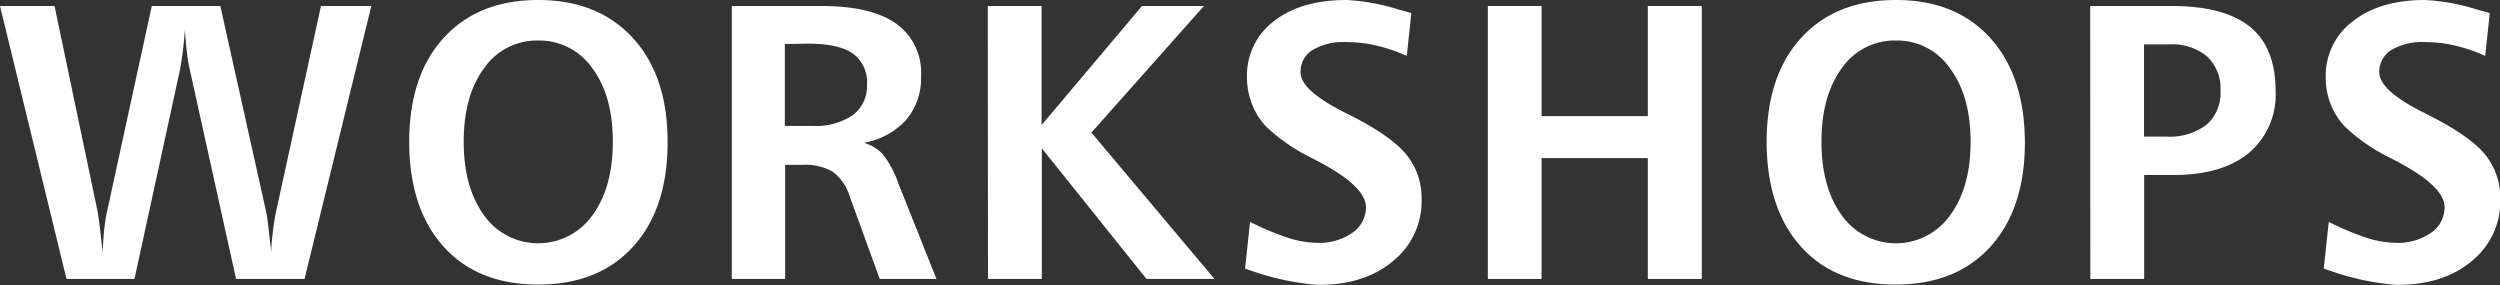 <svg xmlns="http://www.w3.org/2000/svg" viewBox="0 0 317.71 36.25" width="317.71px" height="36.25px"><rect x="0" y="0" width="317.71" height="36.25" fill="#333333" stroke="none"/><defs><style>.cls-1{fill:#fff;}</style></defs><g><g><path class="cls-1" d="M0,.76H6.93l5.45,26c.06.29.16.93.28,1.91s.25,2.12.38,3.41c.05-1,.11-2,.2-2.86a20,20,0,0,1,.36-2.32L19.29.76H28l5.81,26.1c.1.45.2,1.15.31,2.08s.23,2,.35,3.14c0-.86.1-1.72.2-2.59s.24-1.67.38-2.44L40.79.76h6.4L38.7,35.45H30L24.1,8.76a19.26,19.26,0,0,1-.35-2.11c-.09-.82-.18-1.77-.26-2.84-.07,1-.15,1.89-.26,2.76S23,8.15,22.9,8.74L17.09,35.45H8.45Z"/><path class="cls-1" d="M68.38,0Q76,0,80.43,4.83t4.41,13.26q0,8.44-4.39,13.26T68.38,36.16q-7.66,0-12-4.81T52,18.09q0-8.48,4.39-13.28T68.38,0Zm0,5.15a8.15,8.15,0,0,0-6.85,3.5q-2.6,3.51-2.6,9.34t2.59,9.39a8.45,8.45,0,0,0,13.75,0q2.61-3.54,2.61-9.38T75.27,8.67A8.18,8.18,0,0,0,68.38,5.15Z"/><path class="cls-1" d="M93,.76h11.35q6.35,0,9.52,2.23a7.64,7.64,0,0,1,3.18,6.7,8.18,8.18,0,0,1-1.88,5.53,9.39,9.39,0,0,1-5.38,2.92,5.64,5.64,0,0,1,2.41,1.46,13.27,13.27,0,0,1,2,3.79l4.81,12.06h-7.21L108,25a6.23,6.23,0,0,0-2.15-3.16,7,7,0,0,0-3.91-.89H99.78V35.45H93Zm6.74,4.83V16h3.51a8.39,8.39,0,0,0,5.13-1.37,4.58,4.58,0,0,0,1.8-3.88,4.47,4.47,0,0,0-1.79-3.94q-1.8-1.26-5.65-1.26Z"/><path class="cls-1" d="M125.53.76h6.84V15.89L145.13.76H153l-14.3,16.09,15.64,18.6h-8.64l-13.3-16.6v16.6h-6.84Z"/><path class="cls-1" d="M179.36,1.66l-.58,5.44a21.29,21.29,0,0,0-3.87-1.31,16.61,16.61,0,0,0-3.8-.44,7.75,7.75,0,0,0-4.3,1,3.22,3.22,0,0,0-1.53,2.84q0,2.28,5.56,5.08l.83.42q5.21,2.64,7.09,5a8.69,8.69,0,0,1,1.9,5.65A9.73,9.73,0,0,1,177,33.2q-3.66,3.06-9.61,3a33.11,33.11,0,0,1-8.23-1.75c-.41-.13-.72-.24-.93-.32l.63-5.93a35.75,35.75,0,0,0,4.91,2.05,12.58,12.58,0,0,0,3.62.61,7.36,7.36,0,0,0,4.48-1.28,3.92,3.92,0,0,0,1.72-3.24c0-1.69-1.86-3.55-5.57-5.56-.26-.15-.46-.26-.59-.32s-.38-.21-.71-.37a23.1,23.1,0,0,1-5.81-4,8.87,8.87,0,0,1-1.81-2.88,9.35,9.35,0,0,1-.63-3.42,8.64,8.64,0,0,1,3.46-7.13Q165.37,0,171.16,0a26.57,26.57,0,0,1,6.54,1.2Z"/><path class="cls-1" d="M189.08.76h6.83v14h13.5V.76h6.86V35.45h-6.86V20.09h-13.5V35.45h-6.83Z"/><path class="cls-1" d="M240.93,0q7.63,0,12,4.83t4.4,13.26q0,8.44-4.38,13.26t-12.07,4.81q-7.67,0-12-4.81t-4.37-13.26q0-8.48,4.39-13.28T240.93,0Zm0,5.15a8.14,8.14,0,0,0-6.85,3.5q-2.6,3.51-2.6,9.34t2.59,9.39a8.44,8.44,0,0,0,13.74,0q2.63-3.54,2.62-9.38t-2.62-9.32A8.15,8.15,0,0,0,240.93,5.15Z"/><path class="cls-1" d="M265.63.76h10.31q6.74,0,10,2.65c2.17,1.76,3.25,4.48,3.25,8.14a9.66,9.66,0,0,1-3.39,7.88c-2.27,1.88-5.46,2.81-9.6,2.81h-3.71V35.45h-6.84Zm6.84,4.88V17.36h2.81a7.77,7.77,0,0,0,5.13-1.5,5.35,5.35,0,0,0,1.78-4.31,5.59,5.59,0,0,0-1.7-4.37,6.91,6.91,0,0,0-4.82-1.54Z"/><path class="cls-1" d="M316.41,1.66l-.58,5.44A20.78,20.78,0,0,0,312,5.79a16.55,16.55,0,0,0-3.8-.44,7.69,7.69,0,0,0-4.29,1,3.21,3.21,0,0,0-1.54,2.84q0,2.28,5.56,5.08l.83.42q5.2,2.64,7.1,5a8.74,8.74,0,0,1,1.89,5.65,9.75,9.75,0,0,1-3.66,7.86q-3.66,3.06-9.62,3a33.19,33.19,0,0,1-8.23-1.75c-.41-.13-.72-.24-.93-.32l.64-5.93a35.7,35.7,0,0,0,4.9,2.05,12.63,12.63,0,0,0,3.62.61,7.34,7.34,0,0,0,4.48-1.28,3.92,3.92,0,0,0,1.72-3.24c0-1.69-1.86-3.55-5.57-5.56-.26-.15-.45-.26-.58-.32l-.71-.37a22.91,22.91,0,0,1-5.81-4,8.73,8.73,0,0,1-1.82-2.88,9.35,9.35,0,0,1-.62-3.42A8.63,8.63,0,0,1,299,2.71Q302.42,0,308.21,0a26.57,26.57,0,0,1,6.54,1.2Z"/></g></g></svg>